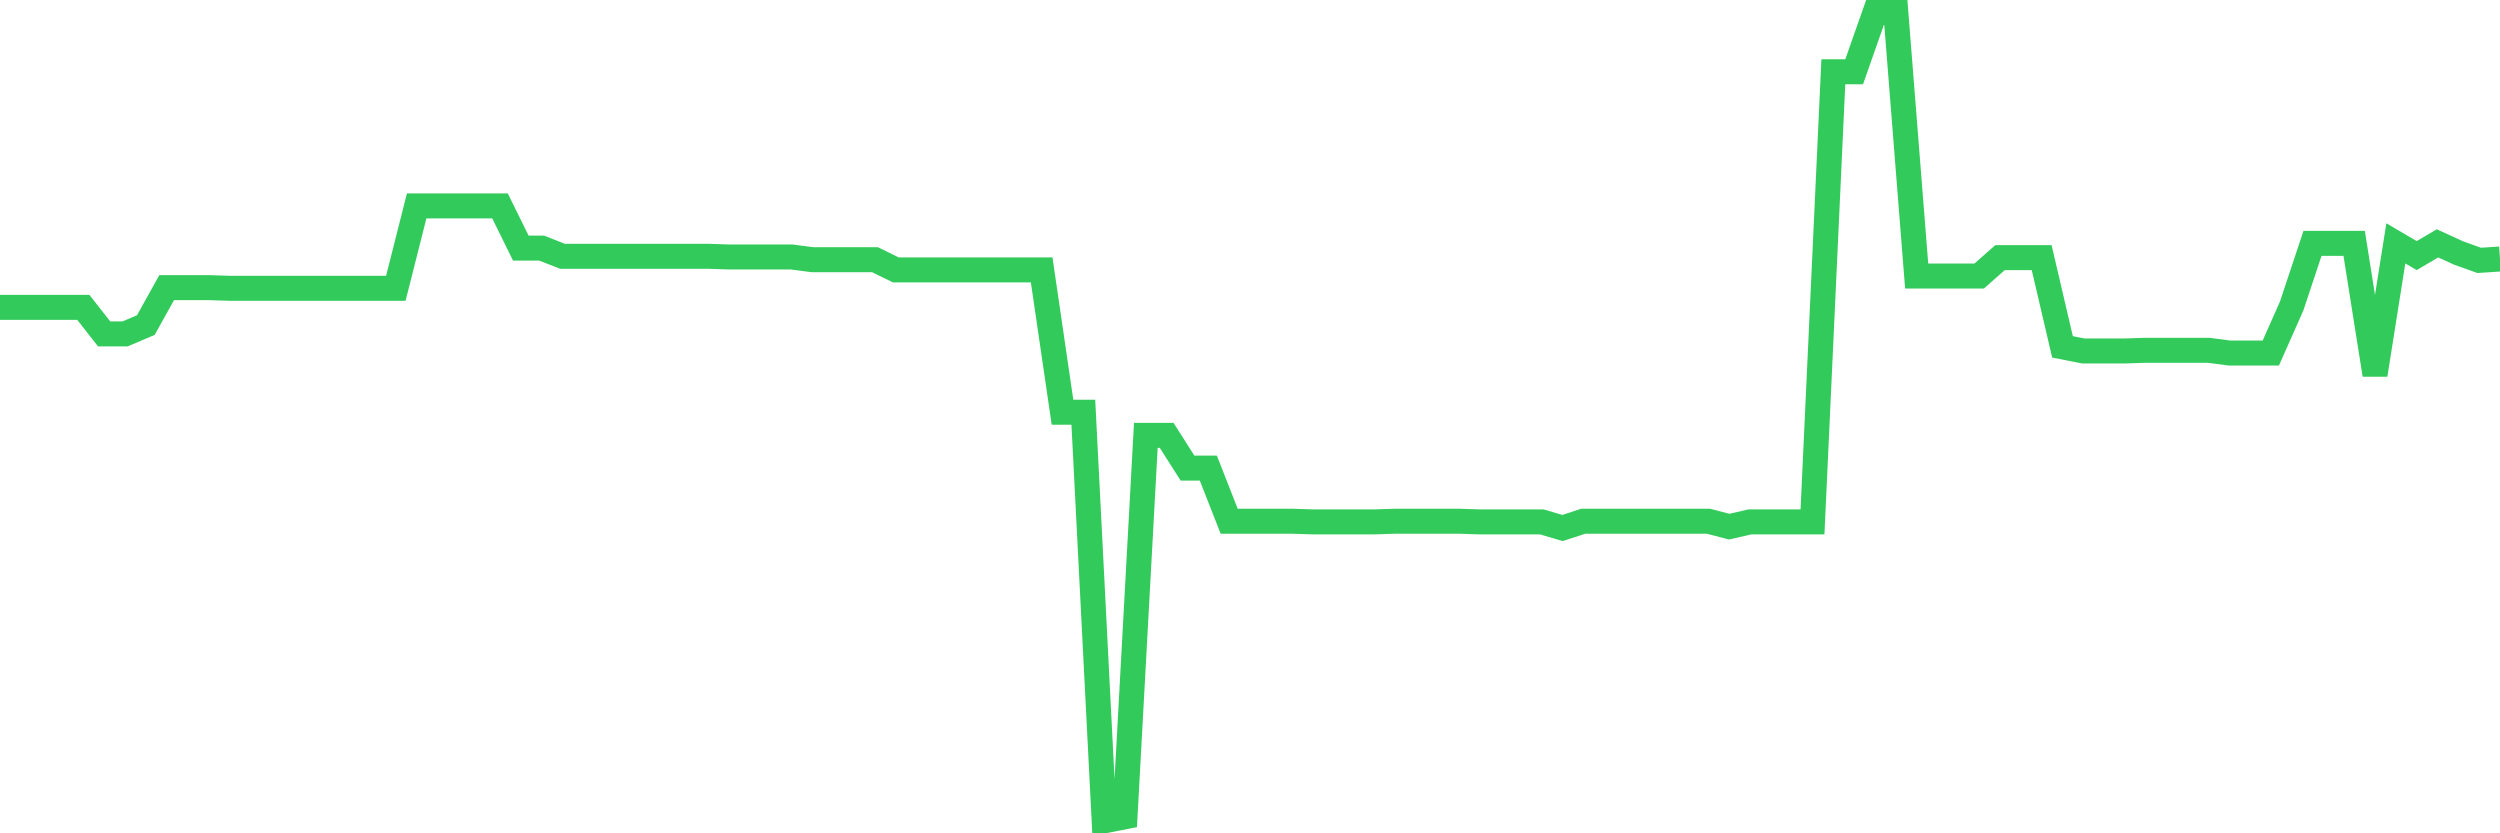 <svg
  xmlns="http://www.w3.org/2000/svg"
  xmlns:xlink="http://www.w3.org/1999/xlink"
  width="120"
  height="40"
  viewBox="0 0 120 40"
  preserveAspectRatio="none"
>
  <polyline
    points="0,14.754 1,14.754 2,14.754 3,14.754 4,14.754 5,16.028 6,16.028 7,15.604 8,13.806 9,13.806 10,13.806 11,13.838 12,13.838 13,13.838 14,13.838 15,13.838 16,13.838 17,13.838 18,13.838 19,13.838 20,9.883 21,9.883 22,9.883 23,9.883 24,9.883 25,11.91 26,11.91 27,12.302 28,12.302 29,12.302 30,12.302 31,12.302 32,12.302 33,12.302 34,12.302 35,12.335 36,12.335 37,12.335 38,12.335 39,12.466 40,12.466 41,12.466 42,12.466 43,12.956 44,12.956 45,12.956 46,12.956 47,12.956 48,12.956 49,12.956 50,12.956 51,19.788 52,19.788 53,39.4 54,39.204 55,20.899 56,20.899 57,22.468 58,22.468 59,25.018 60,25.018 61,25.018 62,25.018 63,25.05 64,25.05 65,25.05 66,25.05 67,25.018 68,25.018 69,25.018 70,25.018 71,25.05 72,25.05 73,25.05 74,25.05 75,25.344 76,25.018 77,25.018 78,25.018 79,25.018 80,25.018 81,25.018 82,25.018 83,25.279 84,25.05 85,25.05 86,25.05 87,25.05 88,3.444 89,3.444 90,0.6 91,0.6 92,13.25 93,13.25 94,13.25 95,13.25 96,12.367 97,12.367 98,12.367 99,16.65 100,16.846 101,16.846 102,16.846 103,16.813 104,16.813 105,16.813 106,16.813 107,16.944 108,16.944 109,16.944 110,14.688 111,11.681 112,11.681 113,11.681 114,17.99 115,11.681 116,12.269 117,11.681 118,12.139 119,12.498 120,12.433"
    fill="none"
    stroke="#32ca5b"
    stroke-width="1.2"
  >
  </polyline>
</svg>